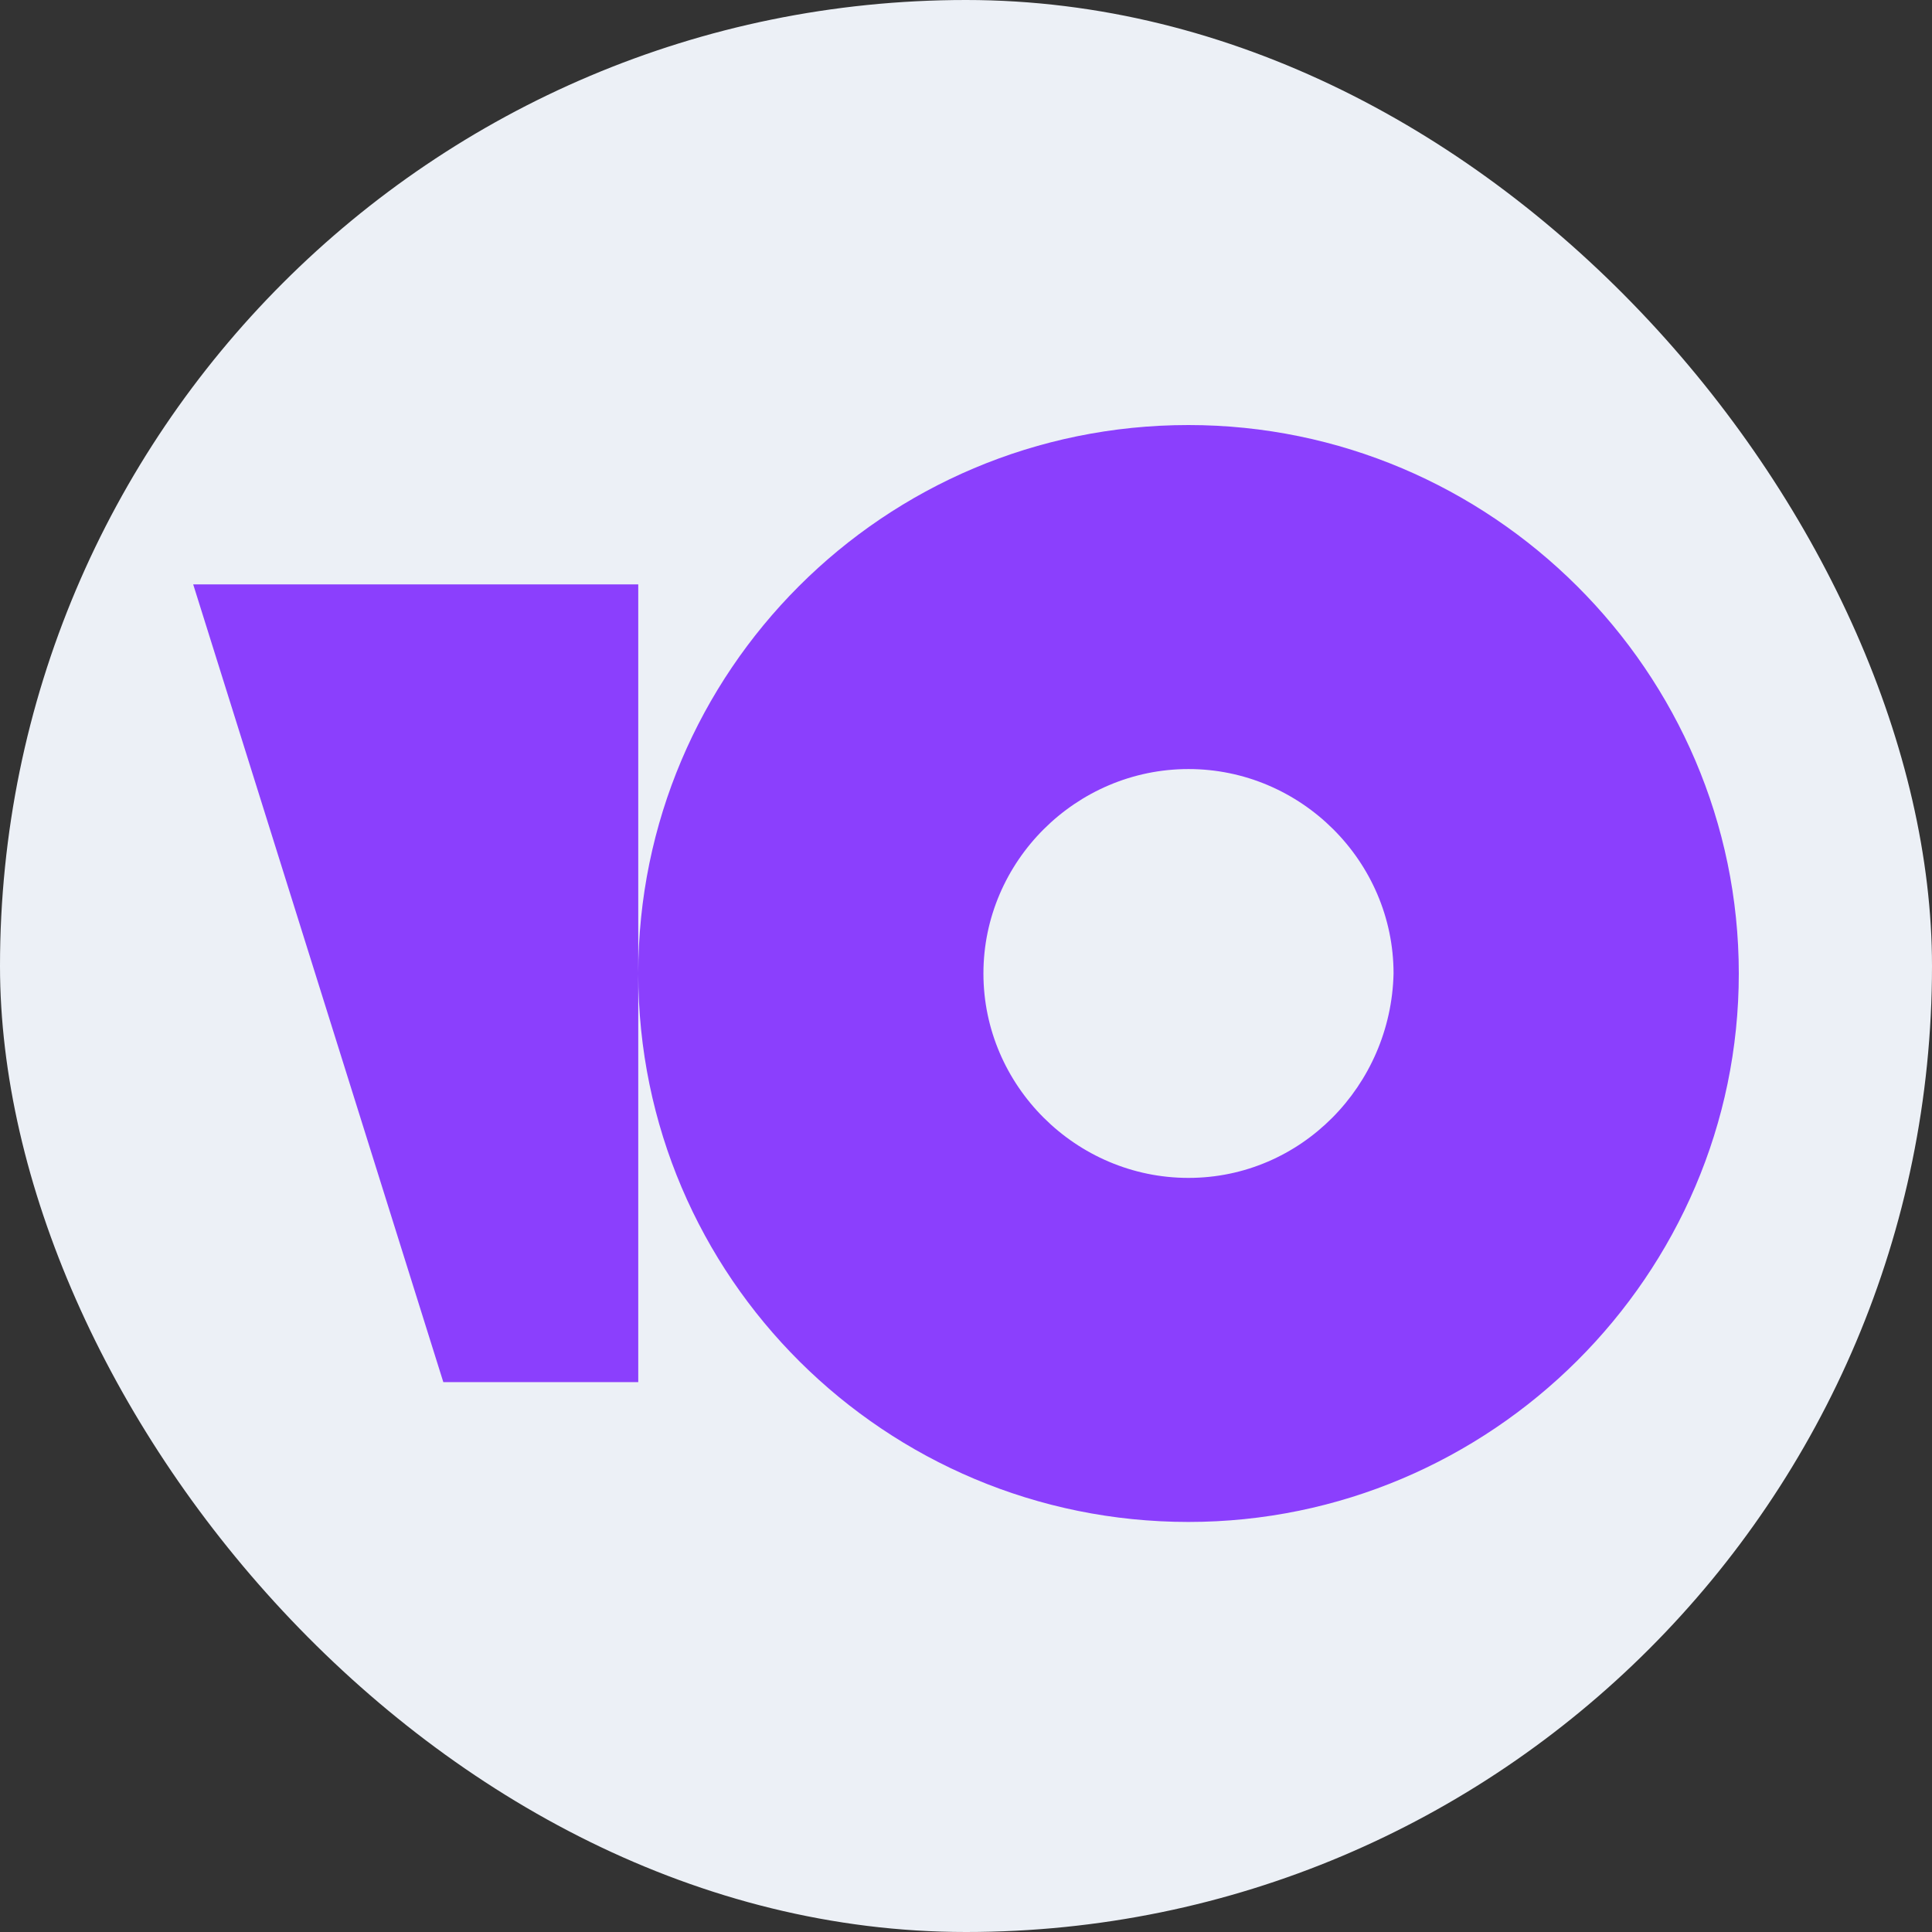 <svg width="50" height="50" viewBox="0 0 50 50" fill="none" xmlns="http://www.w3.org/2000/svg">
<rect x="0" y="0" width="50" height="50" fill="#333333" stroke="none"/>
<rect width="50" height="50" rx="25" fill="#ECF0F6"/>
<path d="M30.758 11C22.862 11 16.518 17.387 16.518 25.194C16.518 33.065 22.925 39.388 30.756 39.388C38.587 39.388 45 33 45 25.194C45 17.387 38.589 11 30.758 11ZM30.758 30.484C27.845 30.484 25.451 28.097 25.451 25.194C25.451 22.291 27.845 19.903 30.758 19.903C33.67 19.903 36.065 22.291 36.065 25.194C36 28.097 33.67 30.484 30.758 30.484ZM16.518 15.124V35.769H11.473L5 15.124H16.518Z" fill="#8B3FFD"/>
</svg>
